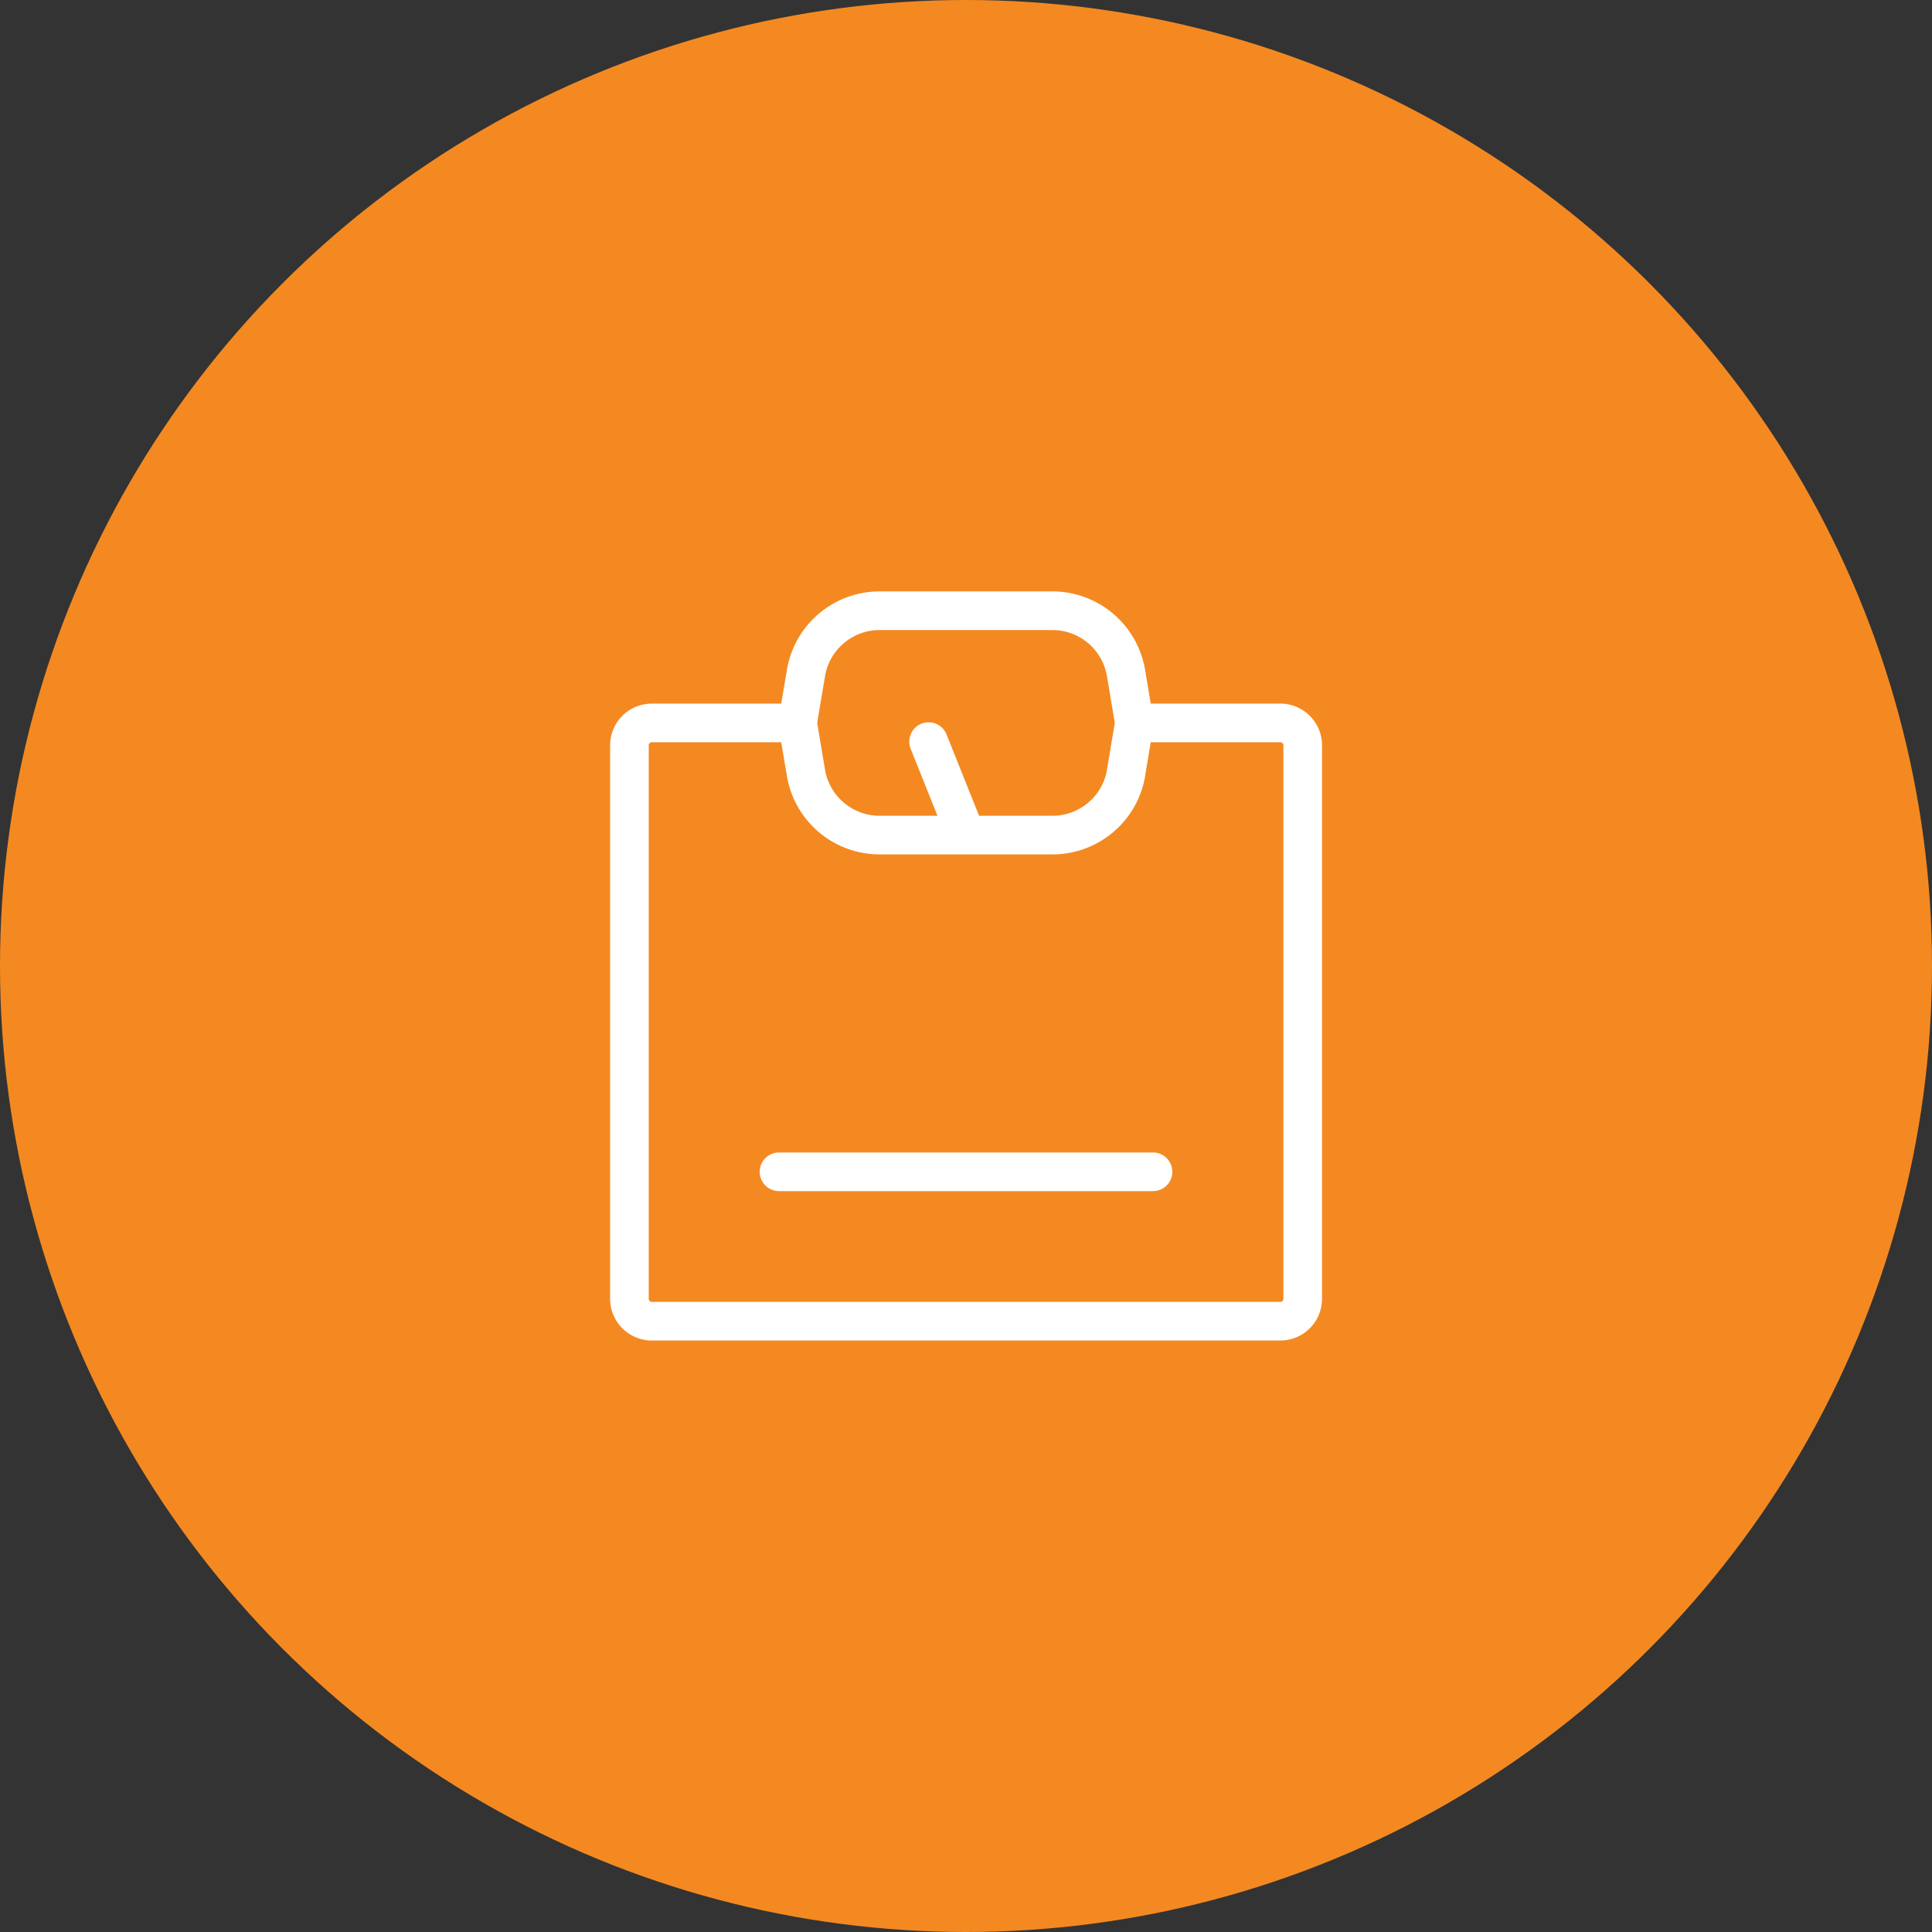 <?xml version="1.0" encoding="UTF-8"?> <svg xmlns="http://www.w3.org/2000/svg" width="75" height="75" viewBox="0 0 75 75"><rect x="0" y="0" width="75" height="75" fill="#333333" stroke="none"/> <g id="Group_19" transform="translate(0 -0.482)"> <circle id="Эллипс_33" data-name="Эллипс 33" cx="37.5" cy="37.5" r="37.5" transform="translate(0 0.482)" fill="#f48921"></circle> <path id="Контур_118" data-name="Контур 118" d="M44.034,28.545H49.7a.871.871,0,0,1,.871.871V50.9a.871.871,0,0,1-.871.871H25.305a.871.871,0,0,1-.871-.871V29.417a.871.871,0,0,1,.871-.871h5.662" fill="none" stroke="#fff" stroke-linecap="round" stroke-linejoin="round" stroke-width="1.5"></path> <path id="Контур_119" data-name="Контур 119" d="M37.5,32.9l-1.452-3.629m-5.807,16.7H44.759M43.713,30.475l.3-1.786a.878.878,0,0,0,0-.288l-.3-1.786A2.9,2.9,0,0,0,40.85,24.19h-6.7a2.9,2.9,0,0,0-2.864,2.426l-.3,1.786a.867.867,0,0,0,0,.288l.3,1.786A2.9,2.9,0,0,0,34.153,32.9h6.7a2.9,2.9,0,0,0,2.864-2.426Z" fill="none" stroke="#fff" stroke-linecap="round" stroke-linejoin="round" stroke-width="1.5"></path> </g> </svg> 